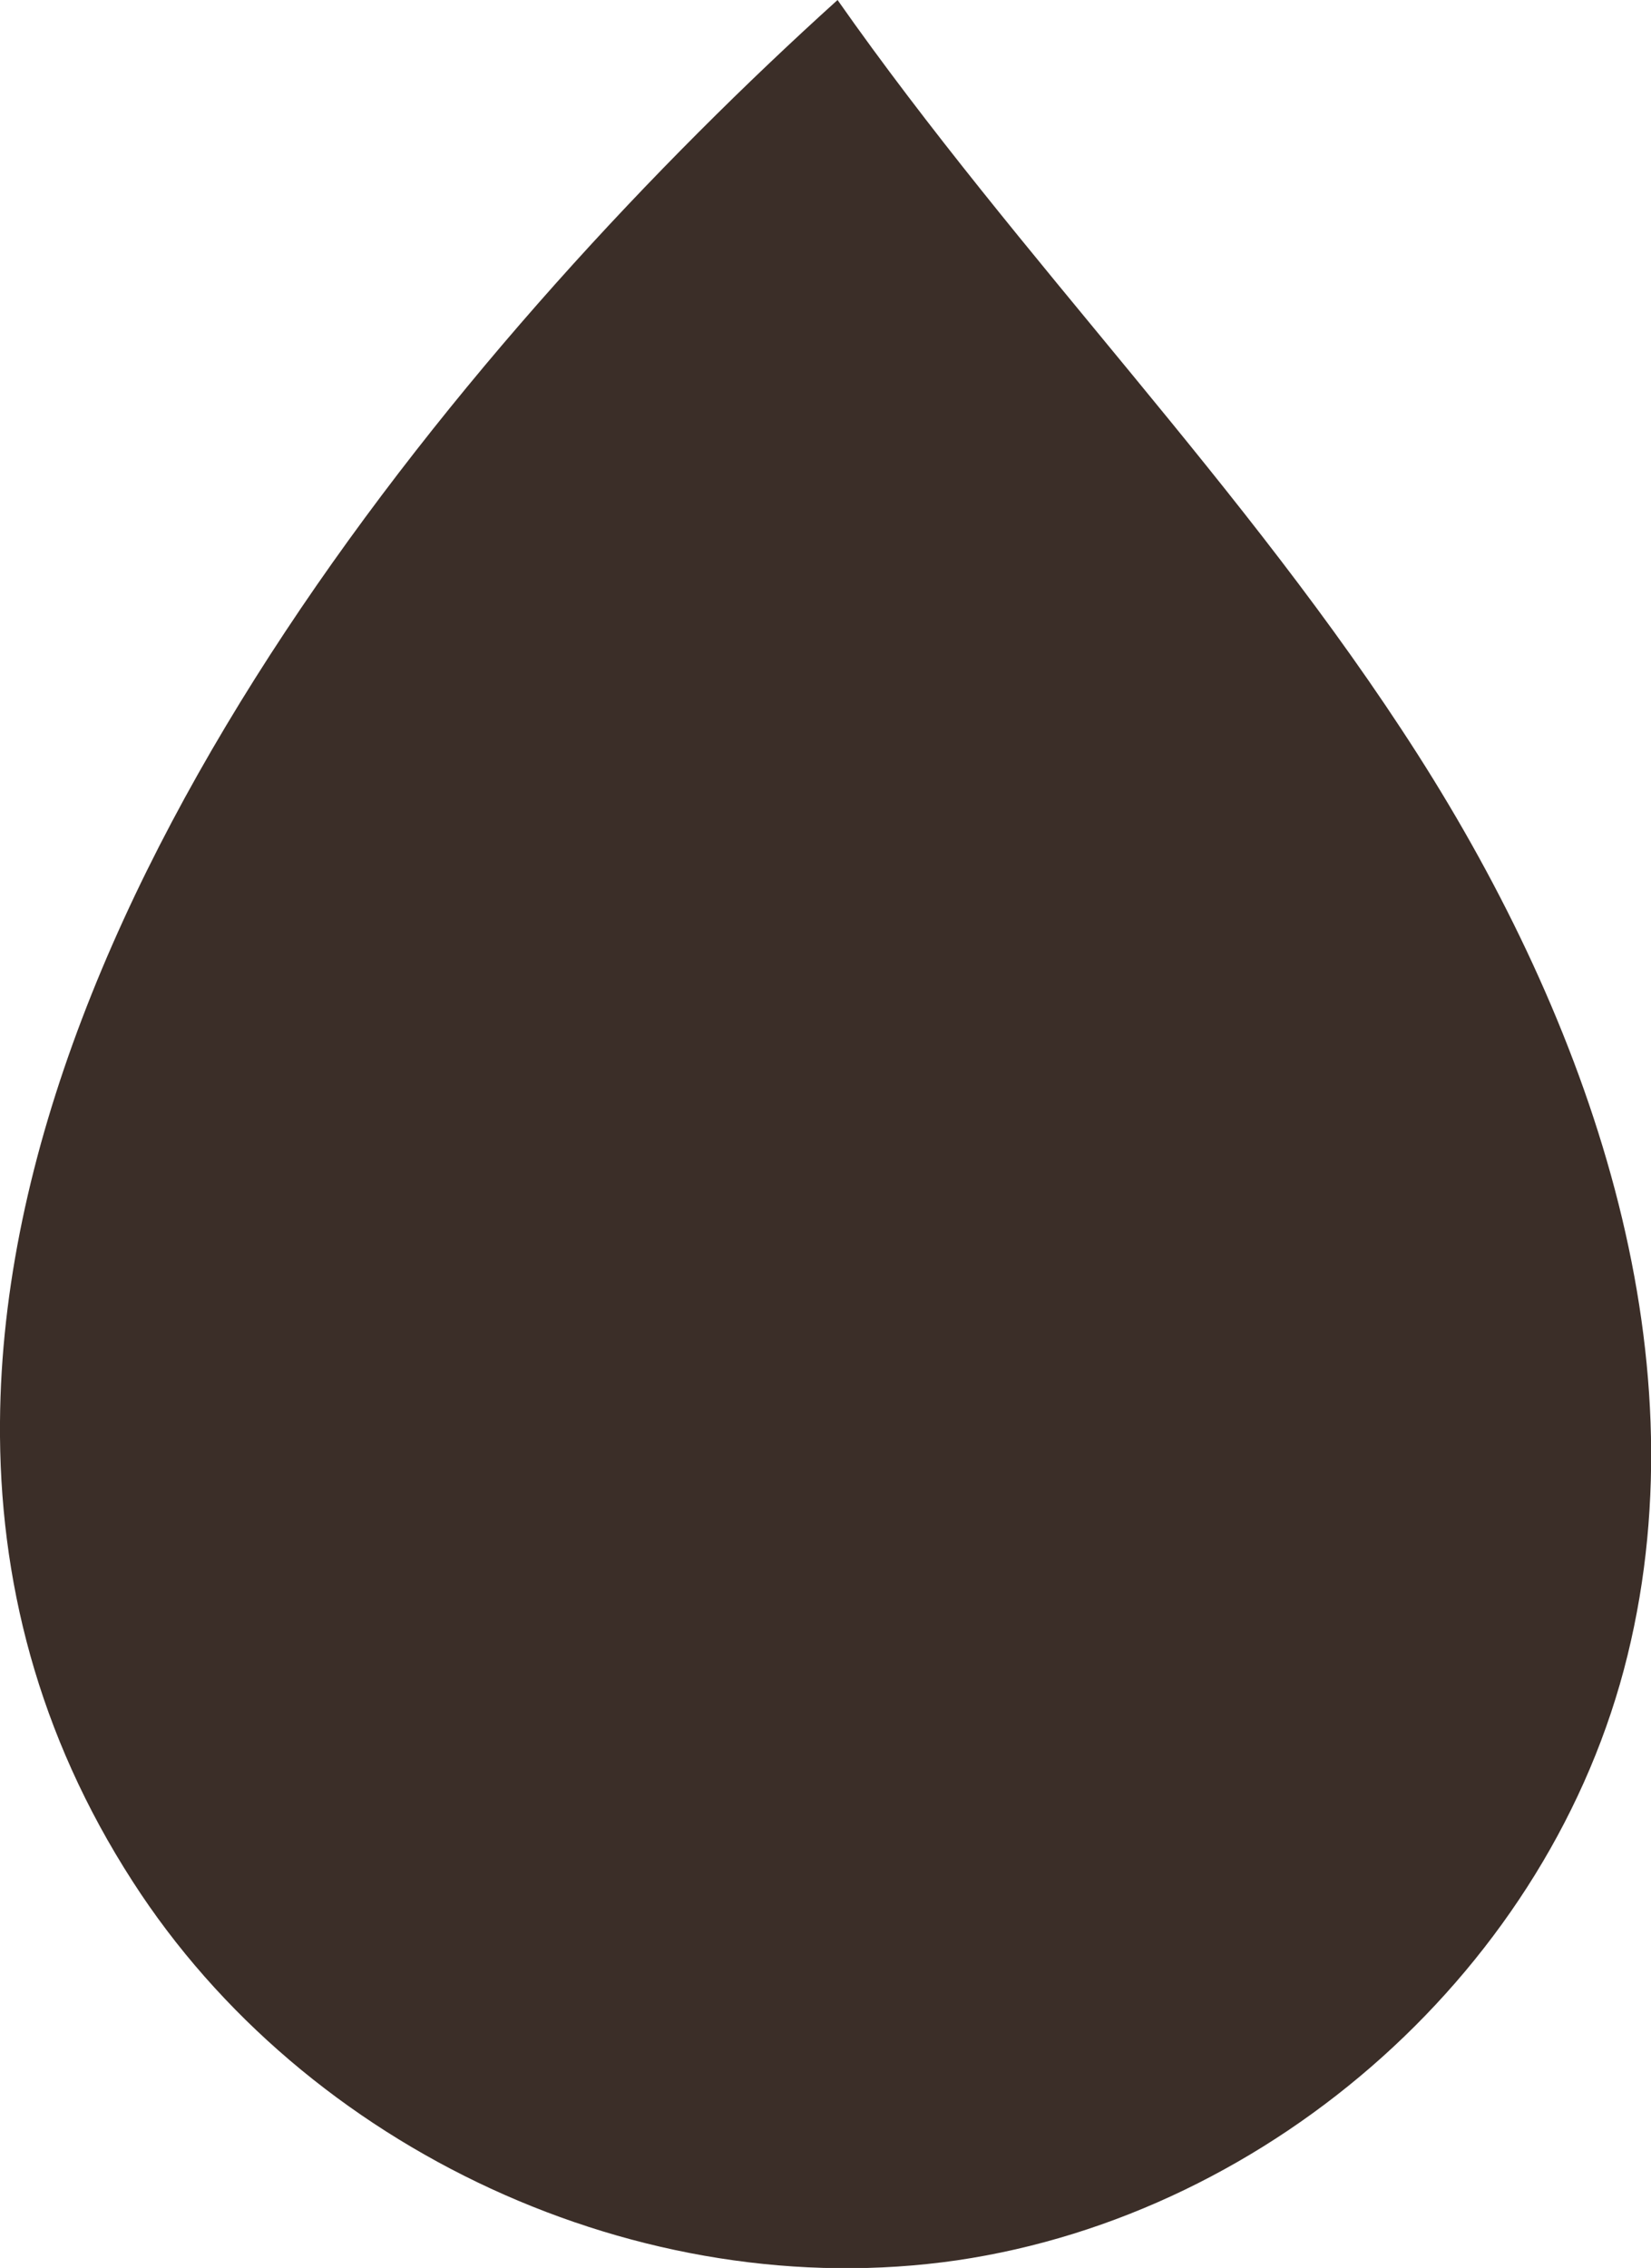 <svg viewBox="0 0 26.02 35.73" xmlns="http://www.w3.org/2000/svg" data-name="Layer 1" id="Layer_1">
  <defs>
    <style>
      .cls-1 {
        fill: #3b2e28;
      }
    </style>
  </defs>
  <path d="M0,22.4c-.02,2.48.6,4.93,2.09,7.24,2.72,4.23,8.01,6.69,12.99,5.97,4.98-.73,9.37-4.63,10.57-9.53,1.19-4.85-.62-9.99-3.31-14.2S16.07,4.09,13.2,0C7.53,5.12.06,13.95,0,22.4Z" class="cls-1"></path>
</svg>